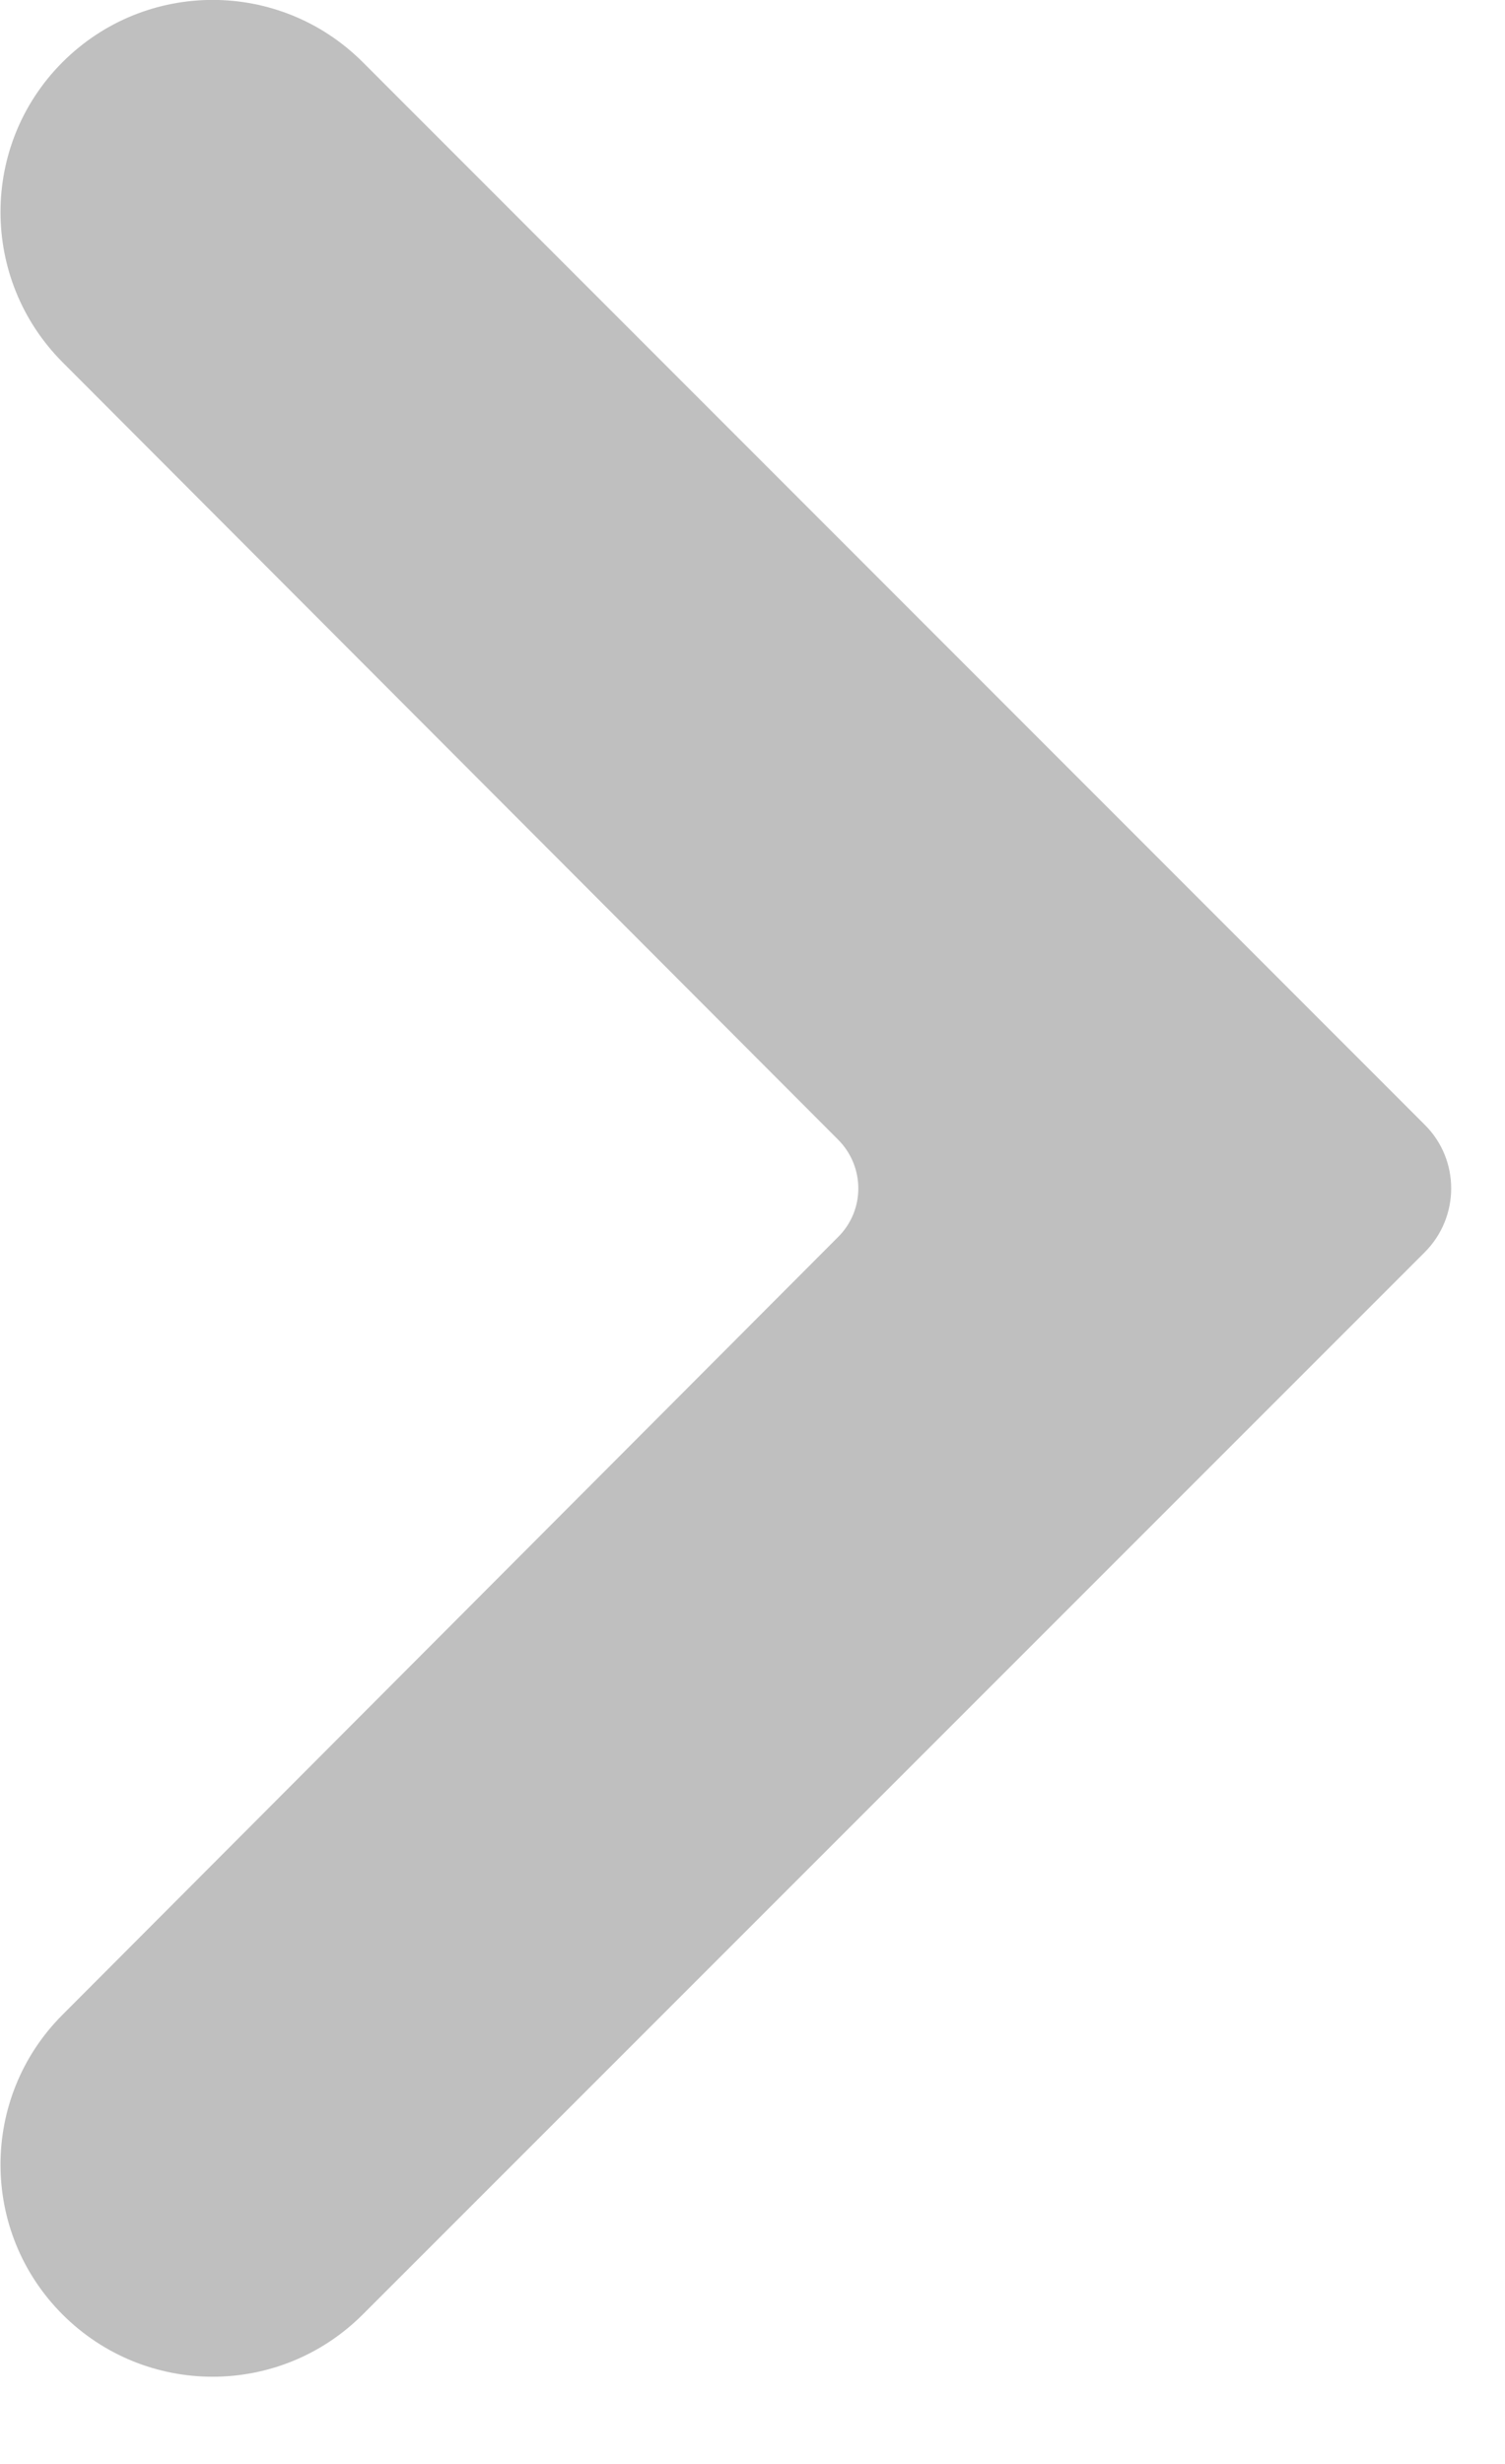 <?xml version="1.0" encoding="UTF-8"?> <svg xmlns="http://www.w3.org/2000/svg" viewBox="0 0 4.551 7.449" fill="none"><path d="M0.189 6.997C-0.061 6.747 -0.061 6.341 0.189 6.091L2.534 3.74C2.616 3.659 2.616 3.527 2.534 3.445L0.189 1.095C-0.061 0.844 -0.061 0.438 0.189 0.188C0.44 -0.063 0.846 -0.063 1.097 0.188L4.308 3.4C4.415 3.506 4.415 3.679 4.308 3.786L1.097 6.997C0.846 7.248 0.44 7.248 0.189 6.997Z" fill="#BFBFBF"></path></svg> 